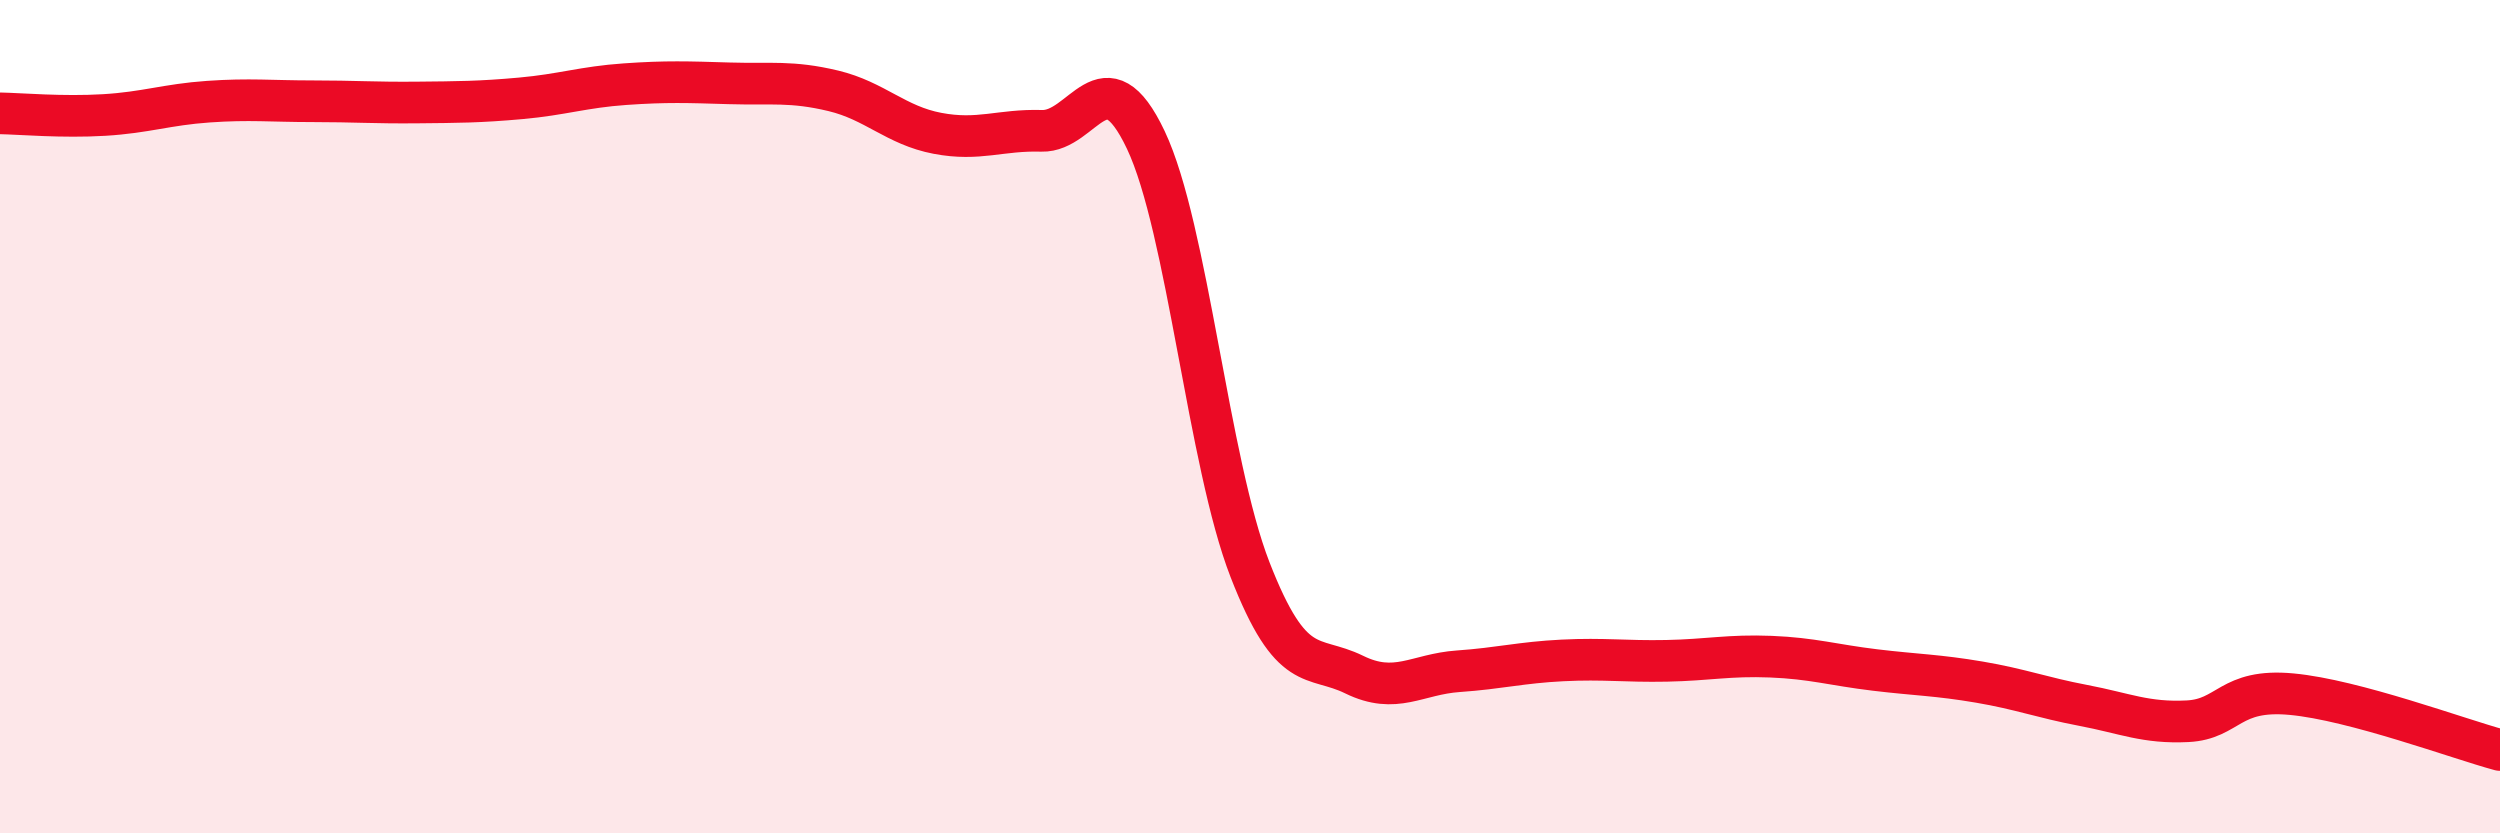 
    <svg width="60" height="20" viewBox="0 0 60 20" xmlns="http://www.w3.org/2000/svg">
      <path
        d="M 0,2.72 C 0.5,2.73 1.5,2.82 2.5,2.76 C 3.5,2.7 4,2.51 5,2.44 C 6,2.37 6.5,2.43 7.5,2.43 C 8.5,2.43 9,2.47 10,2.46 C 11,2.45 11.5,2.45 12.5,2.36 C 13.5,2.27 14,2.09 15,2.02 C 16,1.95 16.5,1.97 17.5,2 C 18.5,2.03 19,1.94 20,2.18 C 21,2.42 21.5,3.01 22.5,3.2 C 23.5,3.39 24,3.11 25,3.14 C 26,3.17 26.5,1.25 27.5,3.36 C 28.5,5.47 29,11.1 30,13.67 C 31,16.24 31.5,15.7 32.5,16.19 C 33.5,16.68 34,16.18 35,16.11 C 36,16.04 36.5,15.9 37.5,15.85 C 38.5,15.8 39,15.88 40,15.86 C 41,15.84 41.5,15.72 42.5,15.76 C 43.5,15.8 44,15.96 45,16.08 C 46,16.2 46.5,16.2 47.5,16.37 C 48.5,16.54 49,16.74 50,16.93 C 51,17.12 51.5,17.36 52.5,17.31 C 53.5,17.26 53.5,16.52 55,16.66 C 56.5,16.8 59,17.73 60,18L60 20L0 20Z"
        fill="#EB0A25"
        opacity="0.1"
        stroke-linecap="round"
        stroke-linejoin="round"
      />
      <path
        d="M 0,2.72 C 0.5,2.73 1.5,2.82 2.5,2.76 C 3.5,2.7 4,2.51 5,2.44 C 6,2.37 6.5,2.43 7.5,2.43 C 8.5,2.43 9,2.47 10,2.46 C 11,2.45 11.5,2.45 12.5,2.36 C 13.5,2.27 14,2.09 15,2.02 C 16,1.95 16.5,1.97 17.5,2 C 18.5,2.03 19,1.94 20,2.18 C 21,2.42 21.5,3.01 22.5,3.2 C 23.5,3.39 24,3.11 25,3.14 C 26,3.17 26.5,1.25 27.5,3.36 C 28.5,5.47 29,11.1 30,13.67 C 31,16.24 31.5,15.7 32.5,16.19 C 33.5,16.68 34,16.18 35,16.11 C 36,16.04 36.5,15.9 37.5,15.85 C 38.5,15.8 39,15.88 40,15.86 C 41,15.84 41.5,15.72 42.5,15.76 C 43.5,15.8 44,15.96 45,16.08 C 46,16.2 46.5,16.2 47.5,16.37 C 48.5,16.54 49,16.74 50,16.93 C 51,17.12 51.5,17.36 52.5,17.31 C 53.5,17.26 53.5,16.52 55,16.66 C 56.5,16.8 59,17.73 60,18"
        stroke="#EB0A25"
        stroke-width="1"
        fill="none"
        stroke-linecap="round"
        stroke-linejoin="round"
      />
    </svg>
  